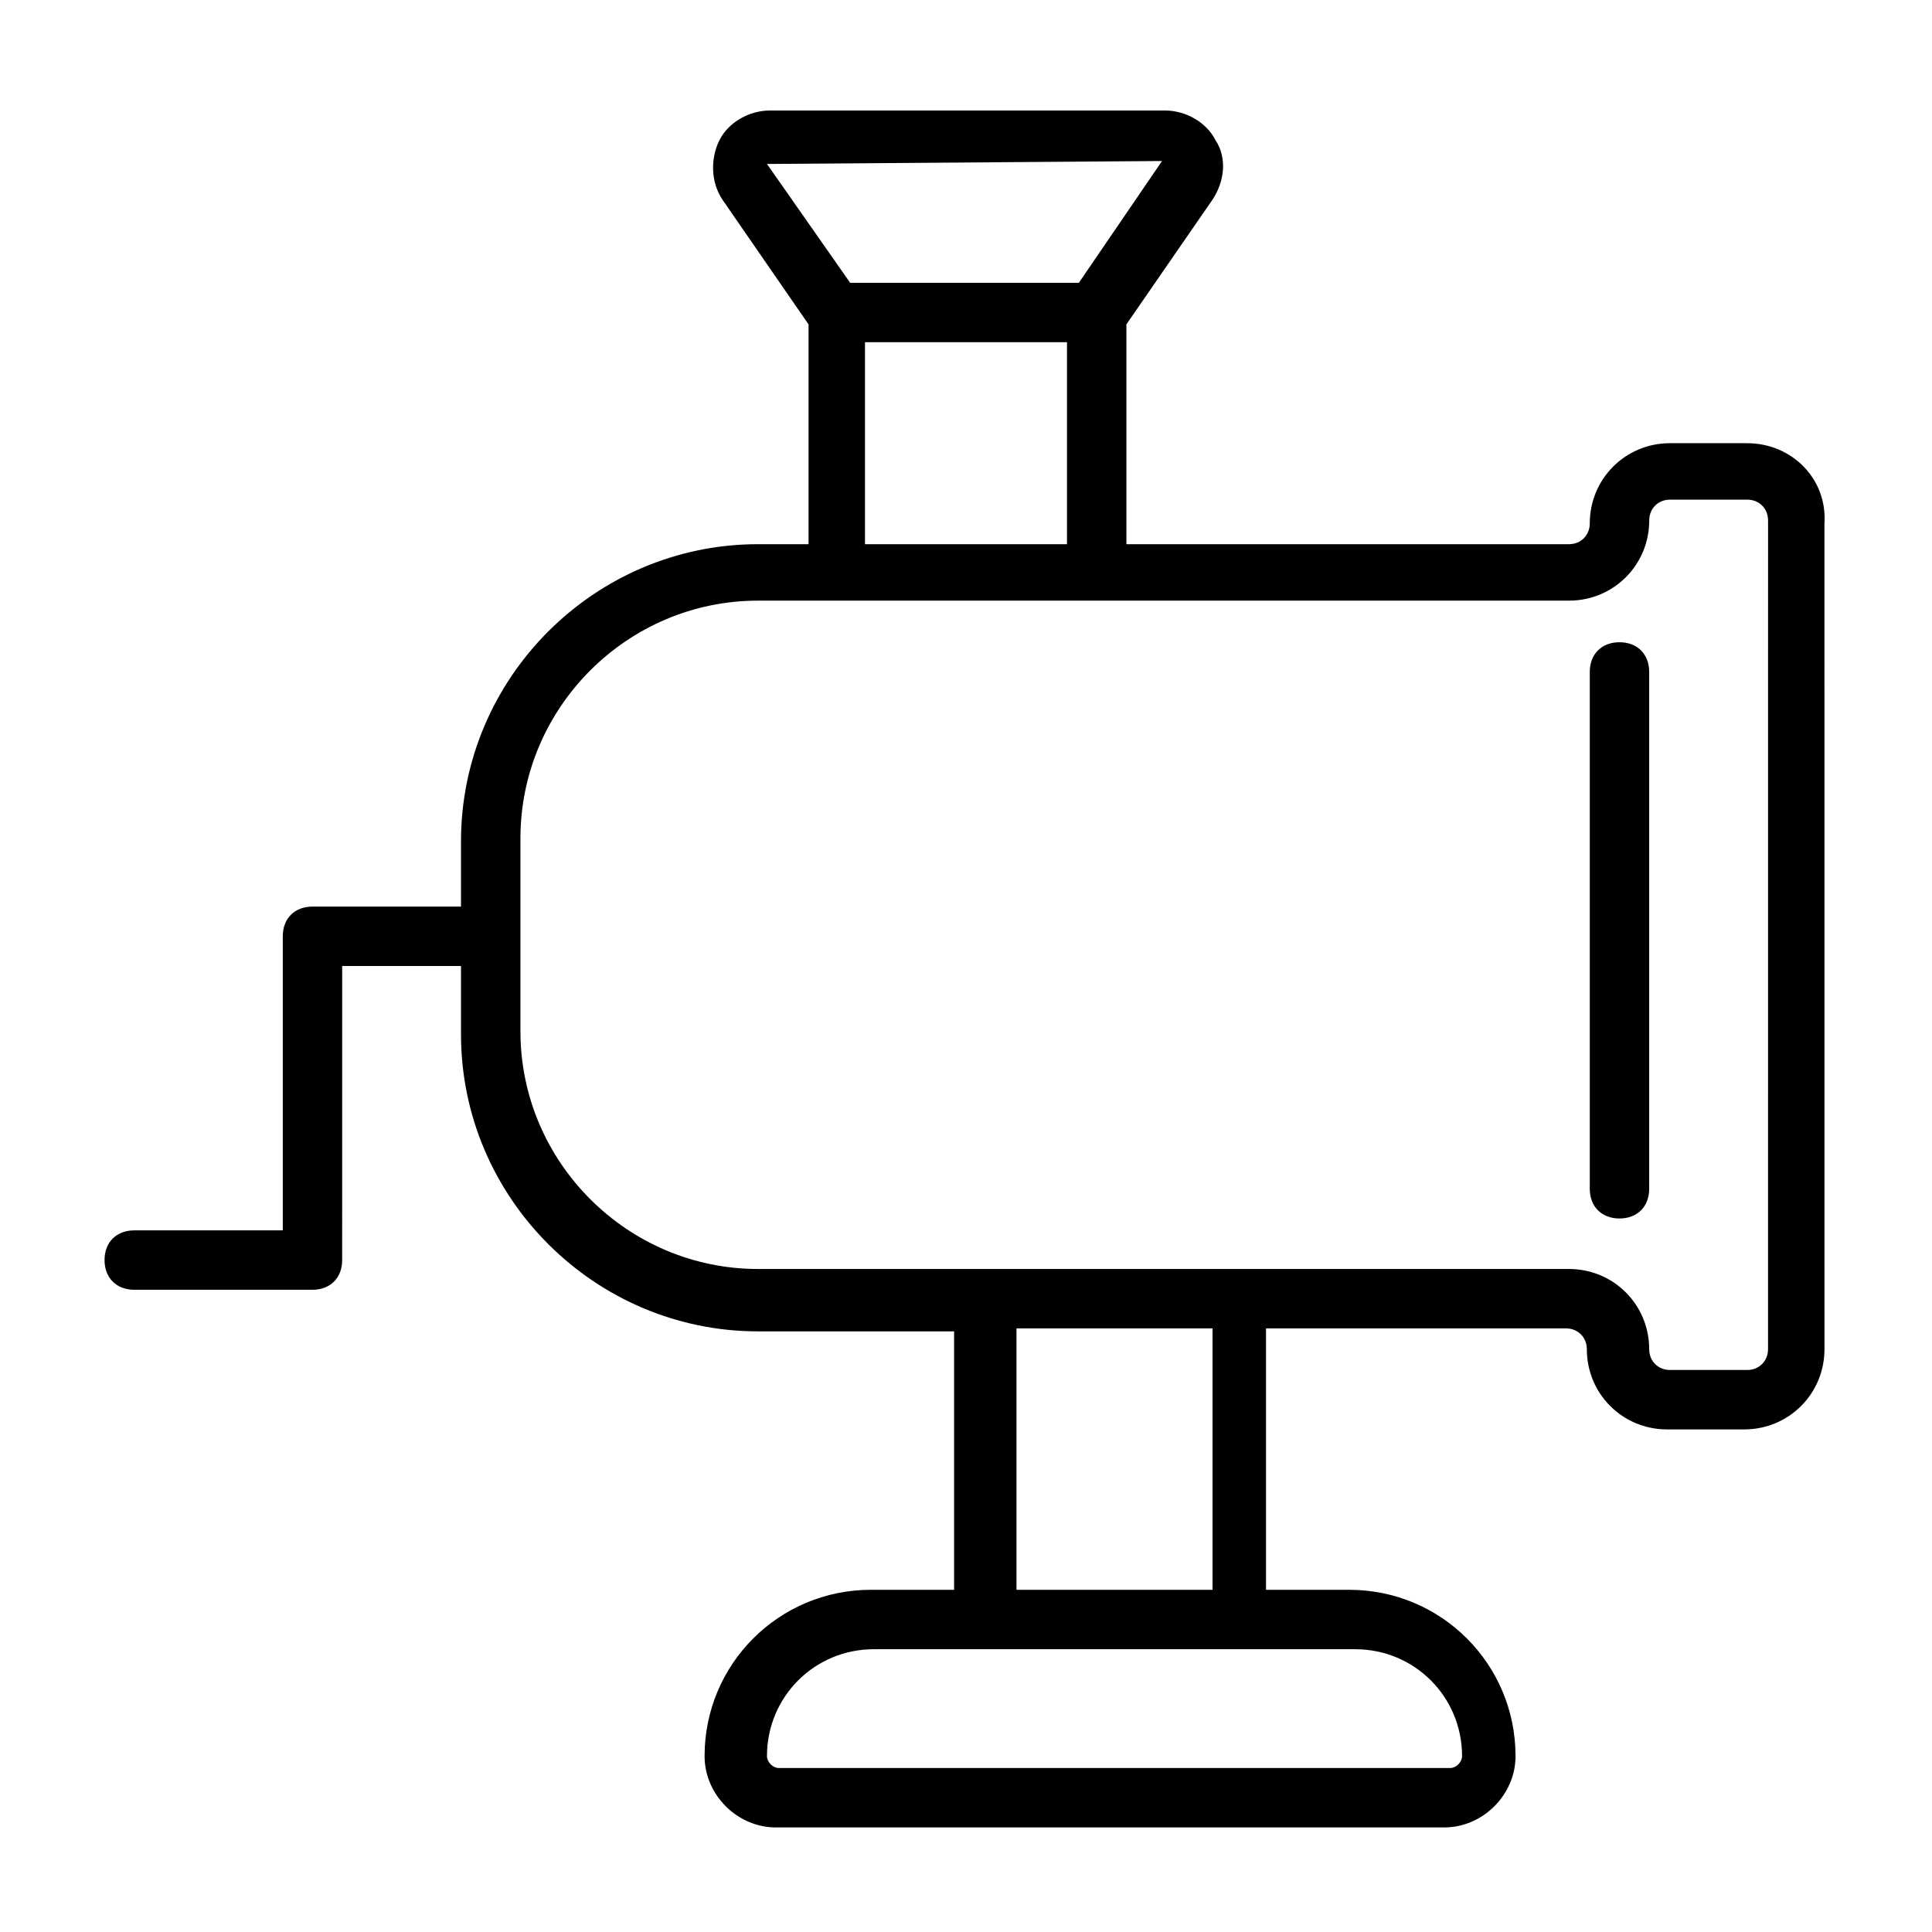 <?xml version="1.0" encoding="UTF-8"?>
<!-- The Best Svg Icon site in the world: iconSvg.co, Visit us! https://iconsvg.co -->
<svg fill="#000000" width="800px" height="800px" version="1.1" viewBox="144 144 512 512" xmlns="http://www.w3.org/2000/svg">
 <g>
  <path d="m607.03 261.45h-20.469c-11.809 0-21.254 9.445-21.254 21.254 0 3.148-2.363 5.512-5.512 5.512h-117.29v-58.254l22.828-33.062c3.148-4.723 3.938-11.02 0.789-15.742-2.363-4.723-7.871-7.871-13.383-7.871h-104.7c-5.512 0-11.02 3.148-13.383 7.871-2.363 4.723-2.363 11.02 0.789 15.742l22.828 33.062v58.254h-13.383c-43.297 0-78.719 35.426-78.719 78.719v17.32h-39.359c-4.723 0-7.871 3.148-7.871 7.871v77.934h-39.363c-4.723 0-7.871 3.148-7.871 7.871 0 4.723 3.148 7.871 7.871 7.871h47.23c4.723 0 7.871-3.148 7.871-7.871l0.004-77.93h31.488v18.105c0 43.297 35.426 78.719 78.719 78.719h51.957v68.488h-22.043c-24.402 0-44.082 19.68-44.082 44.082 0 10.234 8.66 18.895 18.895 18.895h177.12c10.234 0 18.895-8.66 18.895-18.895 0-24.402-19.68-44.082-44.082-44.082h-22.043v-69.273h79.508c3.148 0 5.512 2.363 5.512 5.512 0 11.809 9.445 21.254 21.254 21.254h20.469c11.809 0 21.254-9.445 21.254-21.254l-0.008-218.84c0.789-11.809-8.66-21.258-20.469-21.258zm-155.08-74.781-22.039 32.273h-60.613l-22.043-31.488zm-78.719 48.02h53.531v53.531h-53.531zm129.89 346.37c15.742 0 28.34 12.594 28.34 28.34 0 1.574-1.574 3.148-3.148 3.148h-177.91c-1.574 0-3.148-1.574-3.148-3.148 0-15.742 12.594-28.34 28.34-28.34zm-37.785-15.742h-51.957v-69.273h51.957zm147.21-63.766c0 3.148-2.363 5.512-5.512 5.512h-20.469c-3.148 0-5.512-2.363-5.512-5.512 0-11.809-9.445-21.254-21.254-21.254h-214.9c-34.637 0-62.977-28.34-62.977-62.977v-51.168c0-34.637 28.34-62.977 62.977-62.977h214.91c11.809 0 21.254-9.445 21.254-21.254 0-3.148 2.363-5.512 5.512-5.512h20.469c3.148 0 5.512 2.363 5.512 5.512z"/>
  <path d="m573.18 314.2c-4.723 0-7.871 3.148-7.871 7.871v136.97c0 4.723 3.148 7.871 7.871 7.871s7.871-3.148 7.871-7.871v-136.97c0-4.723-3.148-7.871-7.871-7.871z"/>
 </g>
</svg>